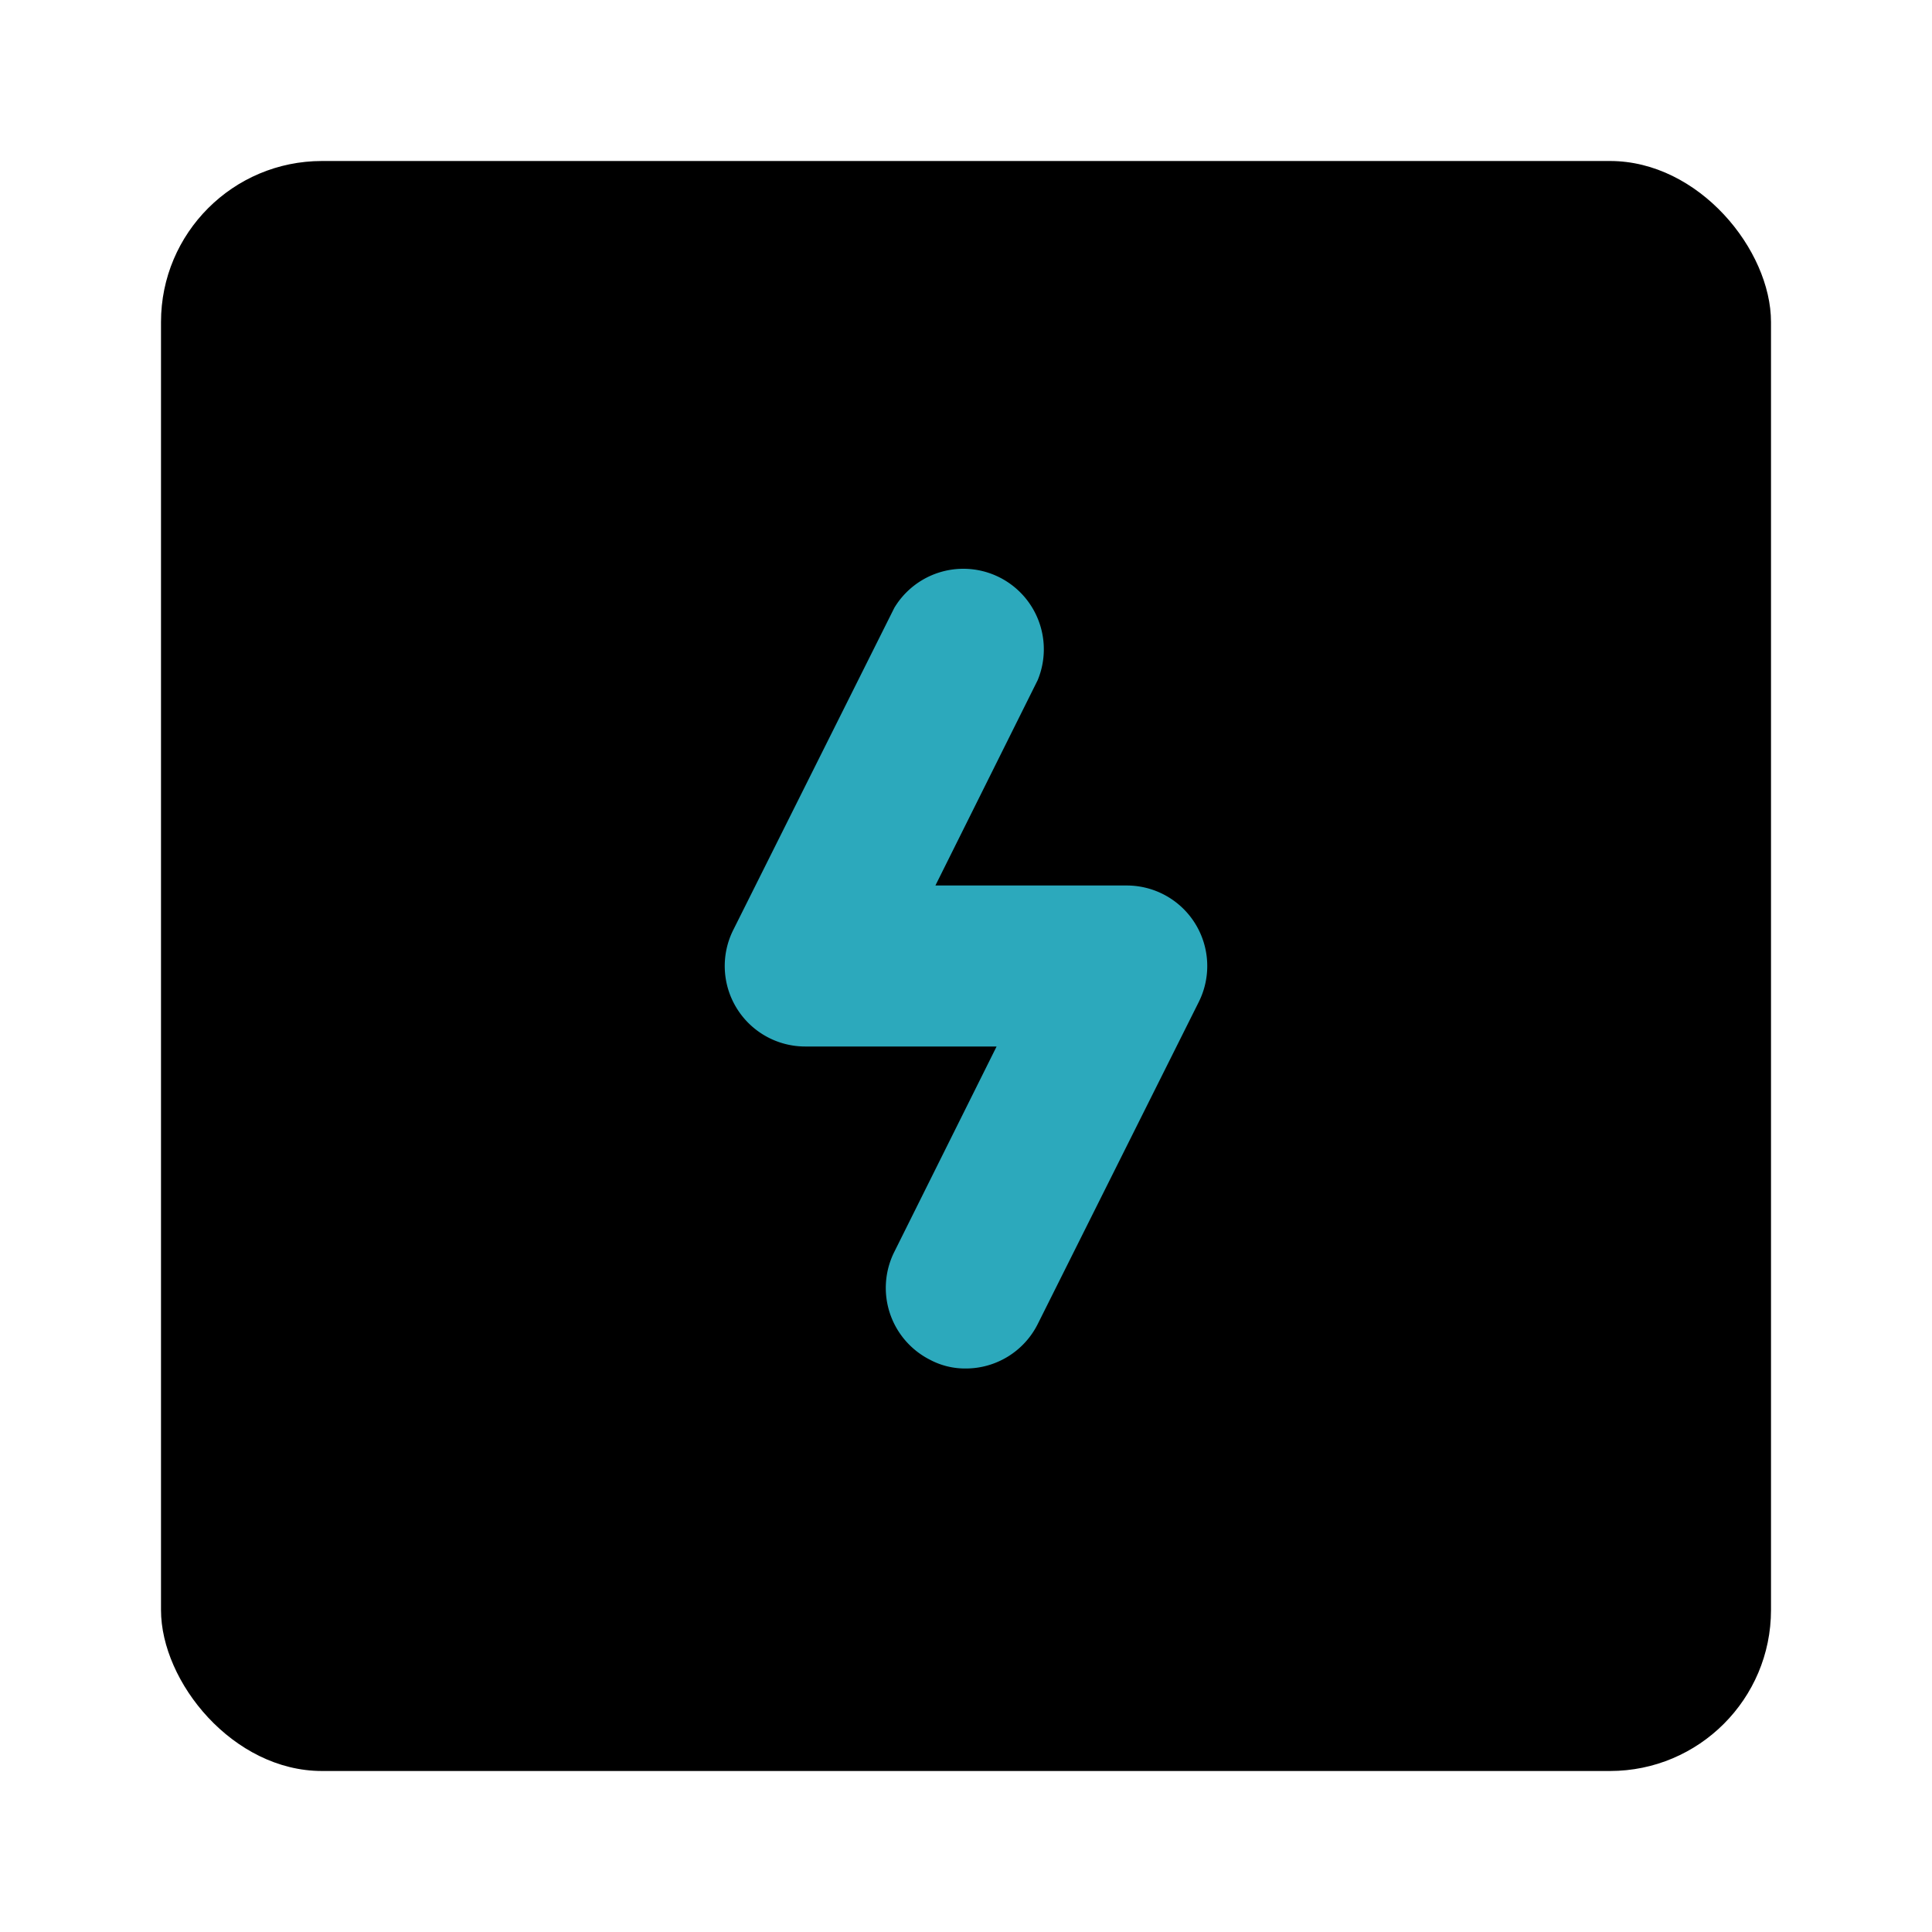<?xml version="1.0" encoding="utf-8"?><!-- Uploaded to: SVG Repo, www.svgrepo.com, Generator: SVG Repo Mixer Tools -->
<svg fill="#000000" width="800px" height="800px" viewBox="0 0 24 24" id="thunder-sign-square" data-name="Flat Color" xmlns="http://www.w3.org/2000/svg" class="icon flat-color"><rect id="primary" x="2" y="2" width="20" height="20" rx="2" style="fill: rgb(0, 0, 0);"></rect><path id="secondary" d="M12,17a.93.93,0,0,1-.45-.11,1,1,0,0,1-.44-1.34L12.38,13H10a1,1,0,0,1-.89-1.45l2-4a1,1,0,0,1,1.78.9L11.62,11H14a1,1,0,0,1,.89,1.45l-2,4A1,1,0,0,1,12,17Z" style="fill: rgb(44, 169, 188);"></path></svg>